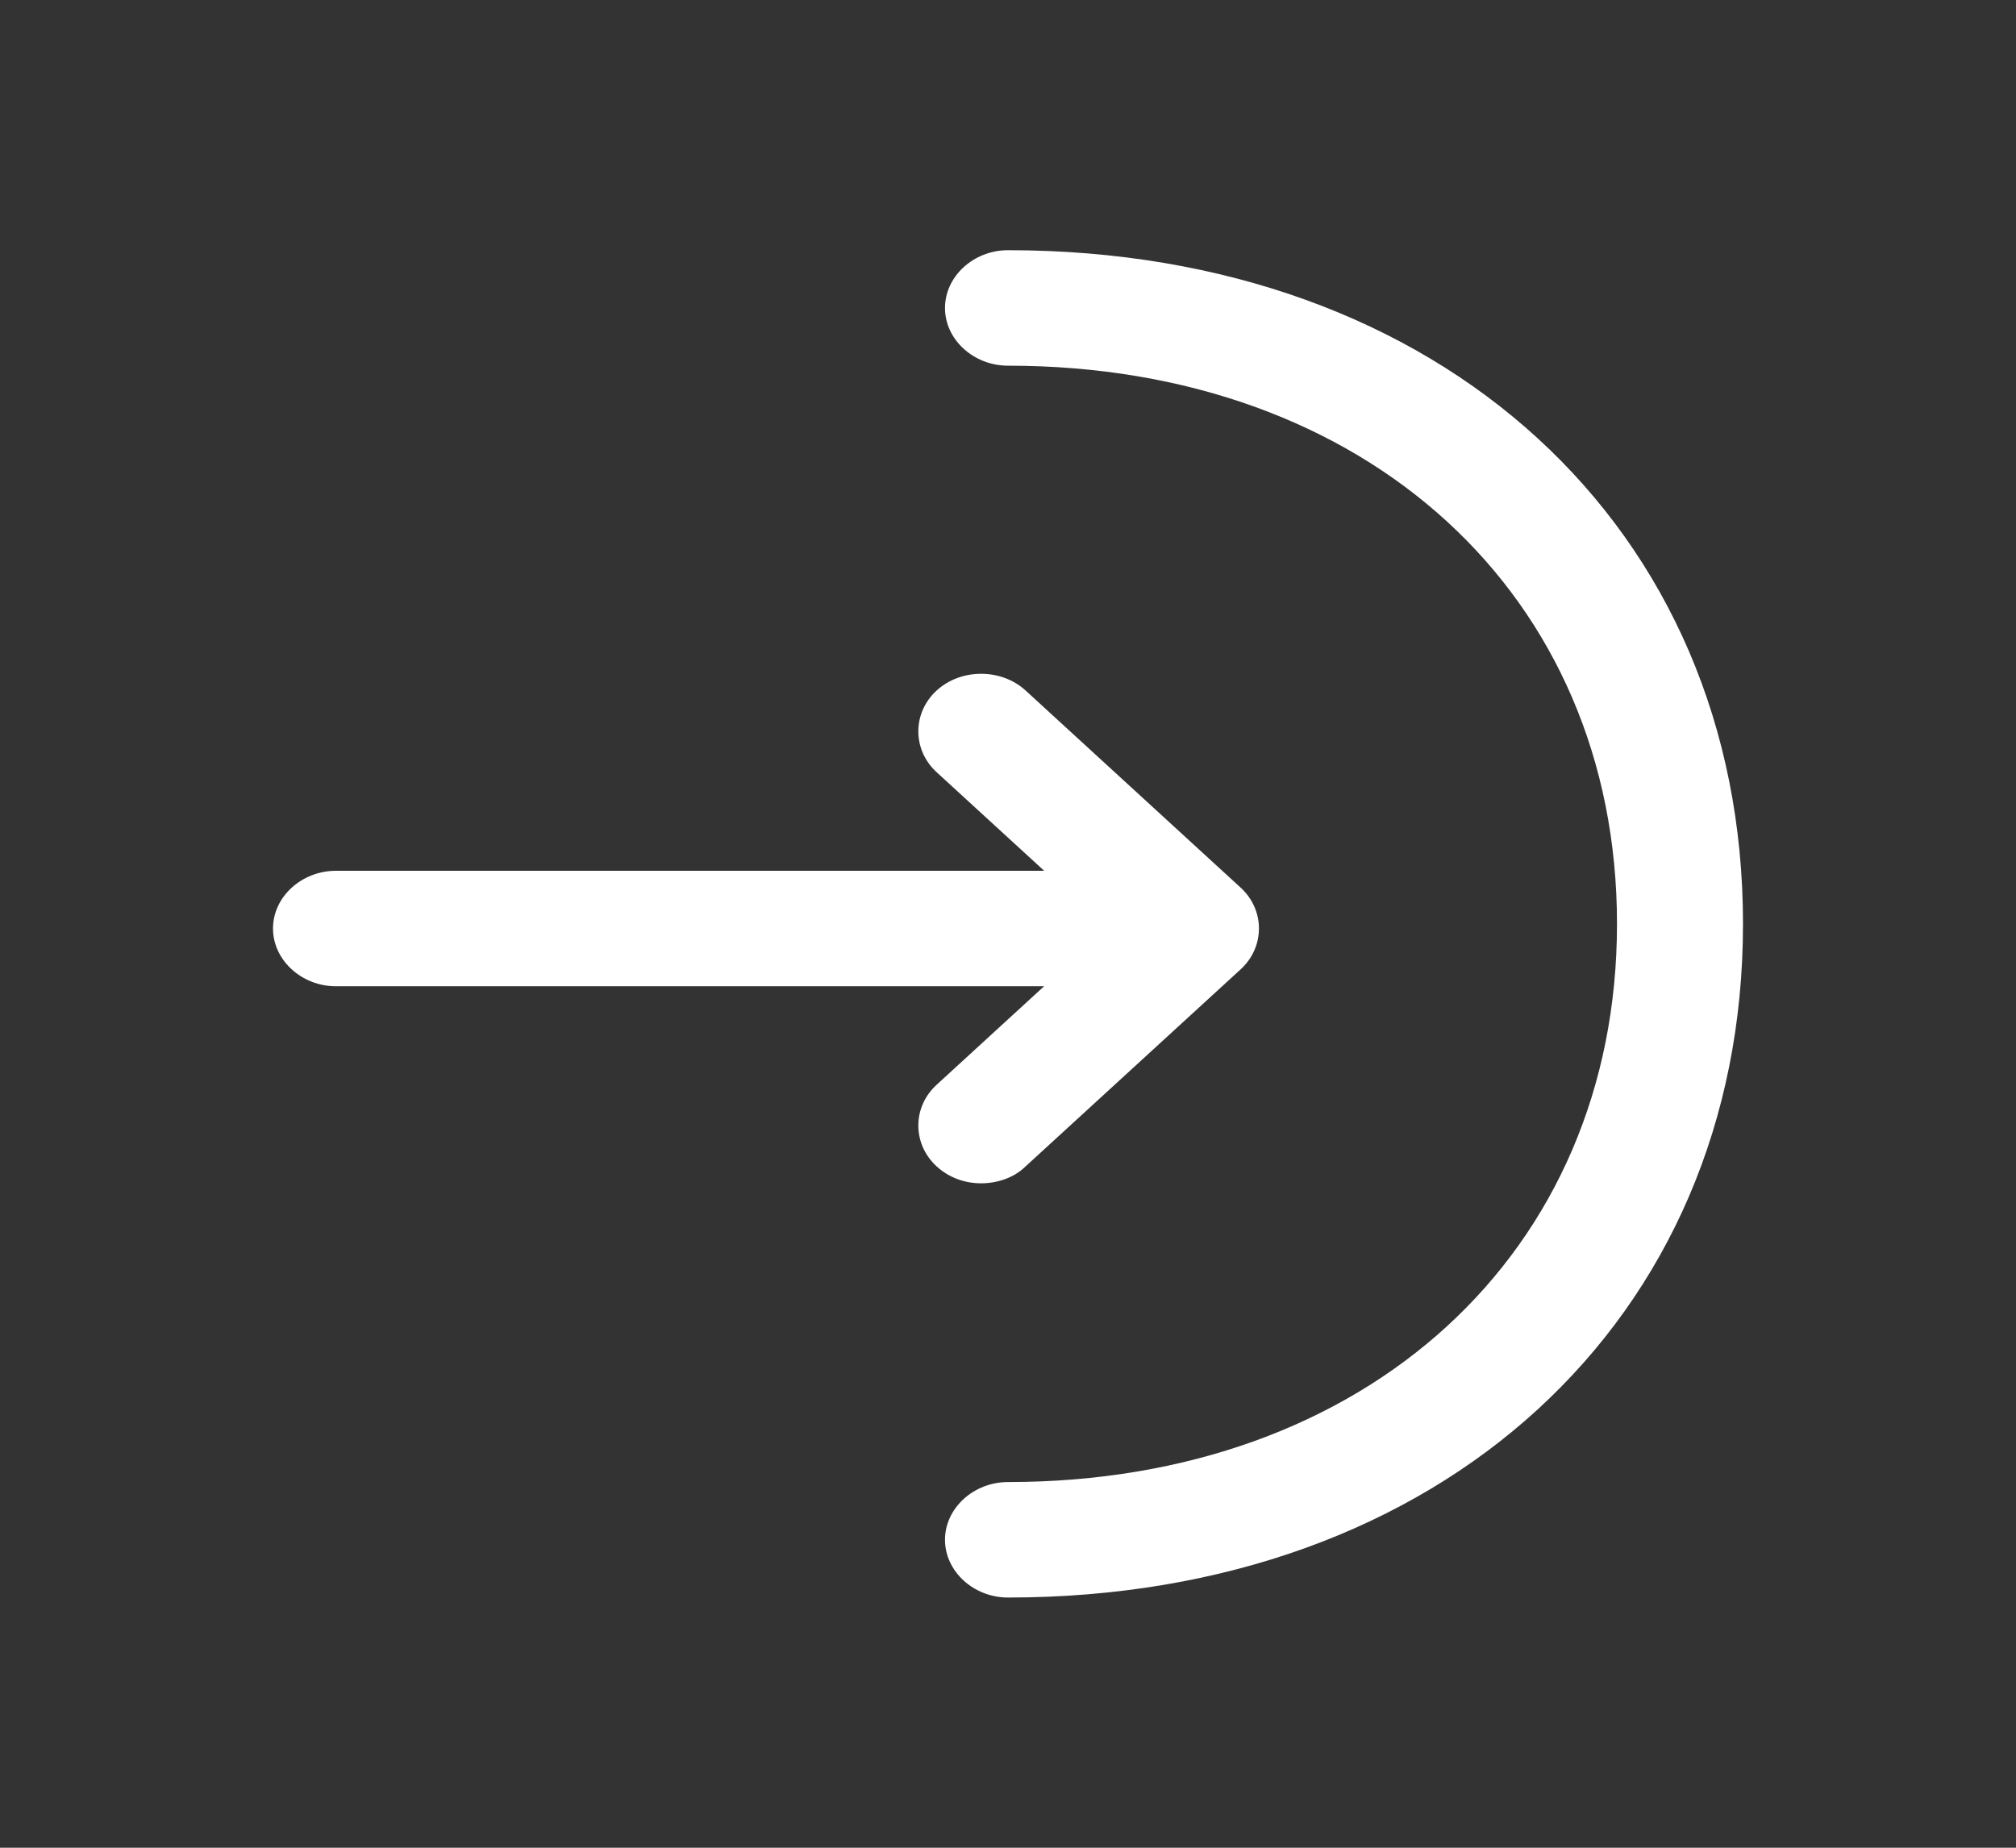 <svg width="24" height="22" viewBox="0 0 24 22" fill="none" xmlns="http://www.w3.org/2000/svg">
<rect x="0" y="0" width="24" height="22" fill="#333333" stroke="none"/>
<path d="M11.68 14.089C11.49 14.089 11.3 14.025 11.15 13.887C10.86 13.621 10.86 13.181 11.15 12.916L13.18 11.055L11.15 9.194C10.86 8.928 10.86 8.488 11.15 8.222C11.44 7.956 11.92 7.956 12.21 8.222L14.77 10.569C15.06 10.835 15.06 11.275 14.77 11.541L12.21 13.887C12.07 14.025 11.87 14.089 11.68 14.089Z" fill="white"/>
<path d="M14.17 11.743H4C3.59 11.743 3.25 11.431 3.25 11.055C3.25 10.679 3.59 10.368 4 10.368H14.17C14.58 10.368 14.92 10.679 14.92 11.055C14.92 11.431 14.58 11.743 14.17 11.743Z" fill="white"/>
<path d="M12 19.021C11.59 19.021 11.25 18.709 11.25 18.333C11.25 17.958 11.59 17.646 12 17.646C16.27 17.646 19.25 14.914 19.25 11C19.25 7.086 16.27 4.354 12 4.354C11.59 4.354 11.25 4.043 11.25 3.667C11.25 3.291 11.59 2.979 12 2.979C17.15 2.979 20.75 6.279 20.75 11C20.75 15.721 17.15 19.021 12 19.021Z" fill="white"/>
</svg>
